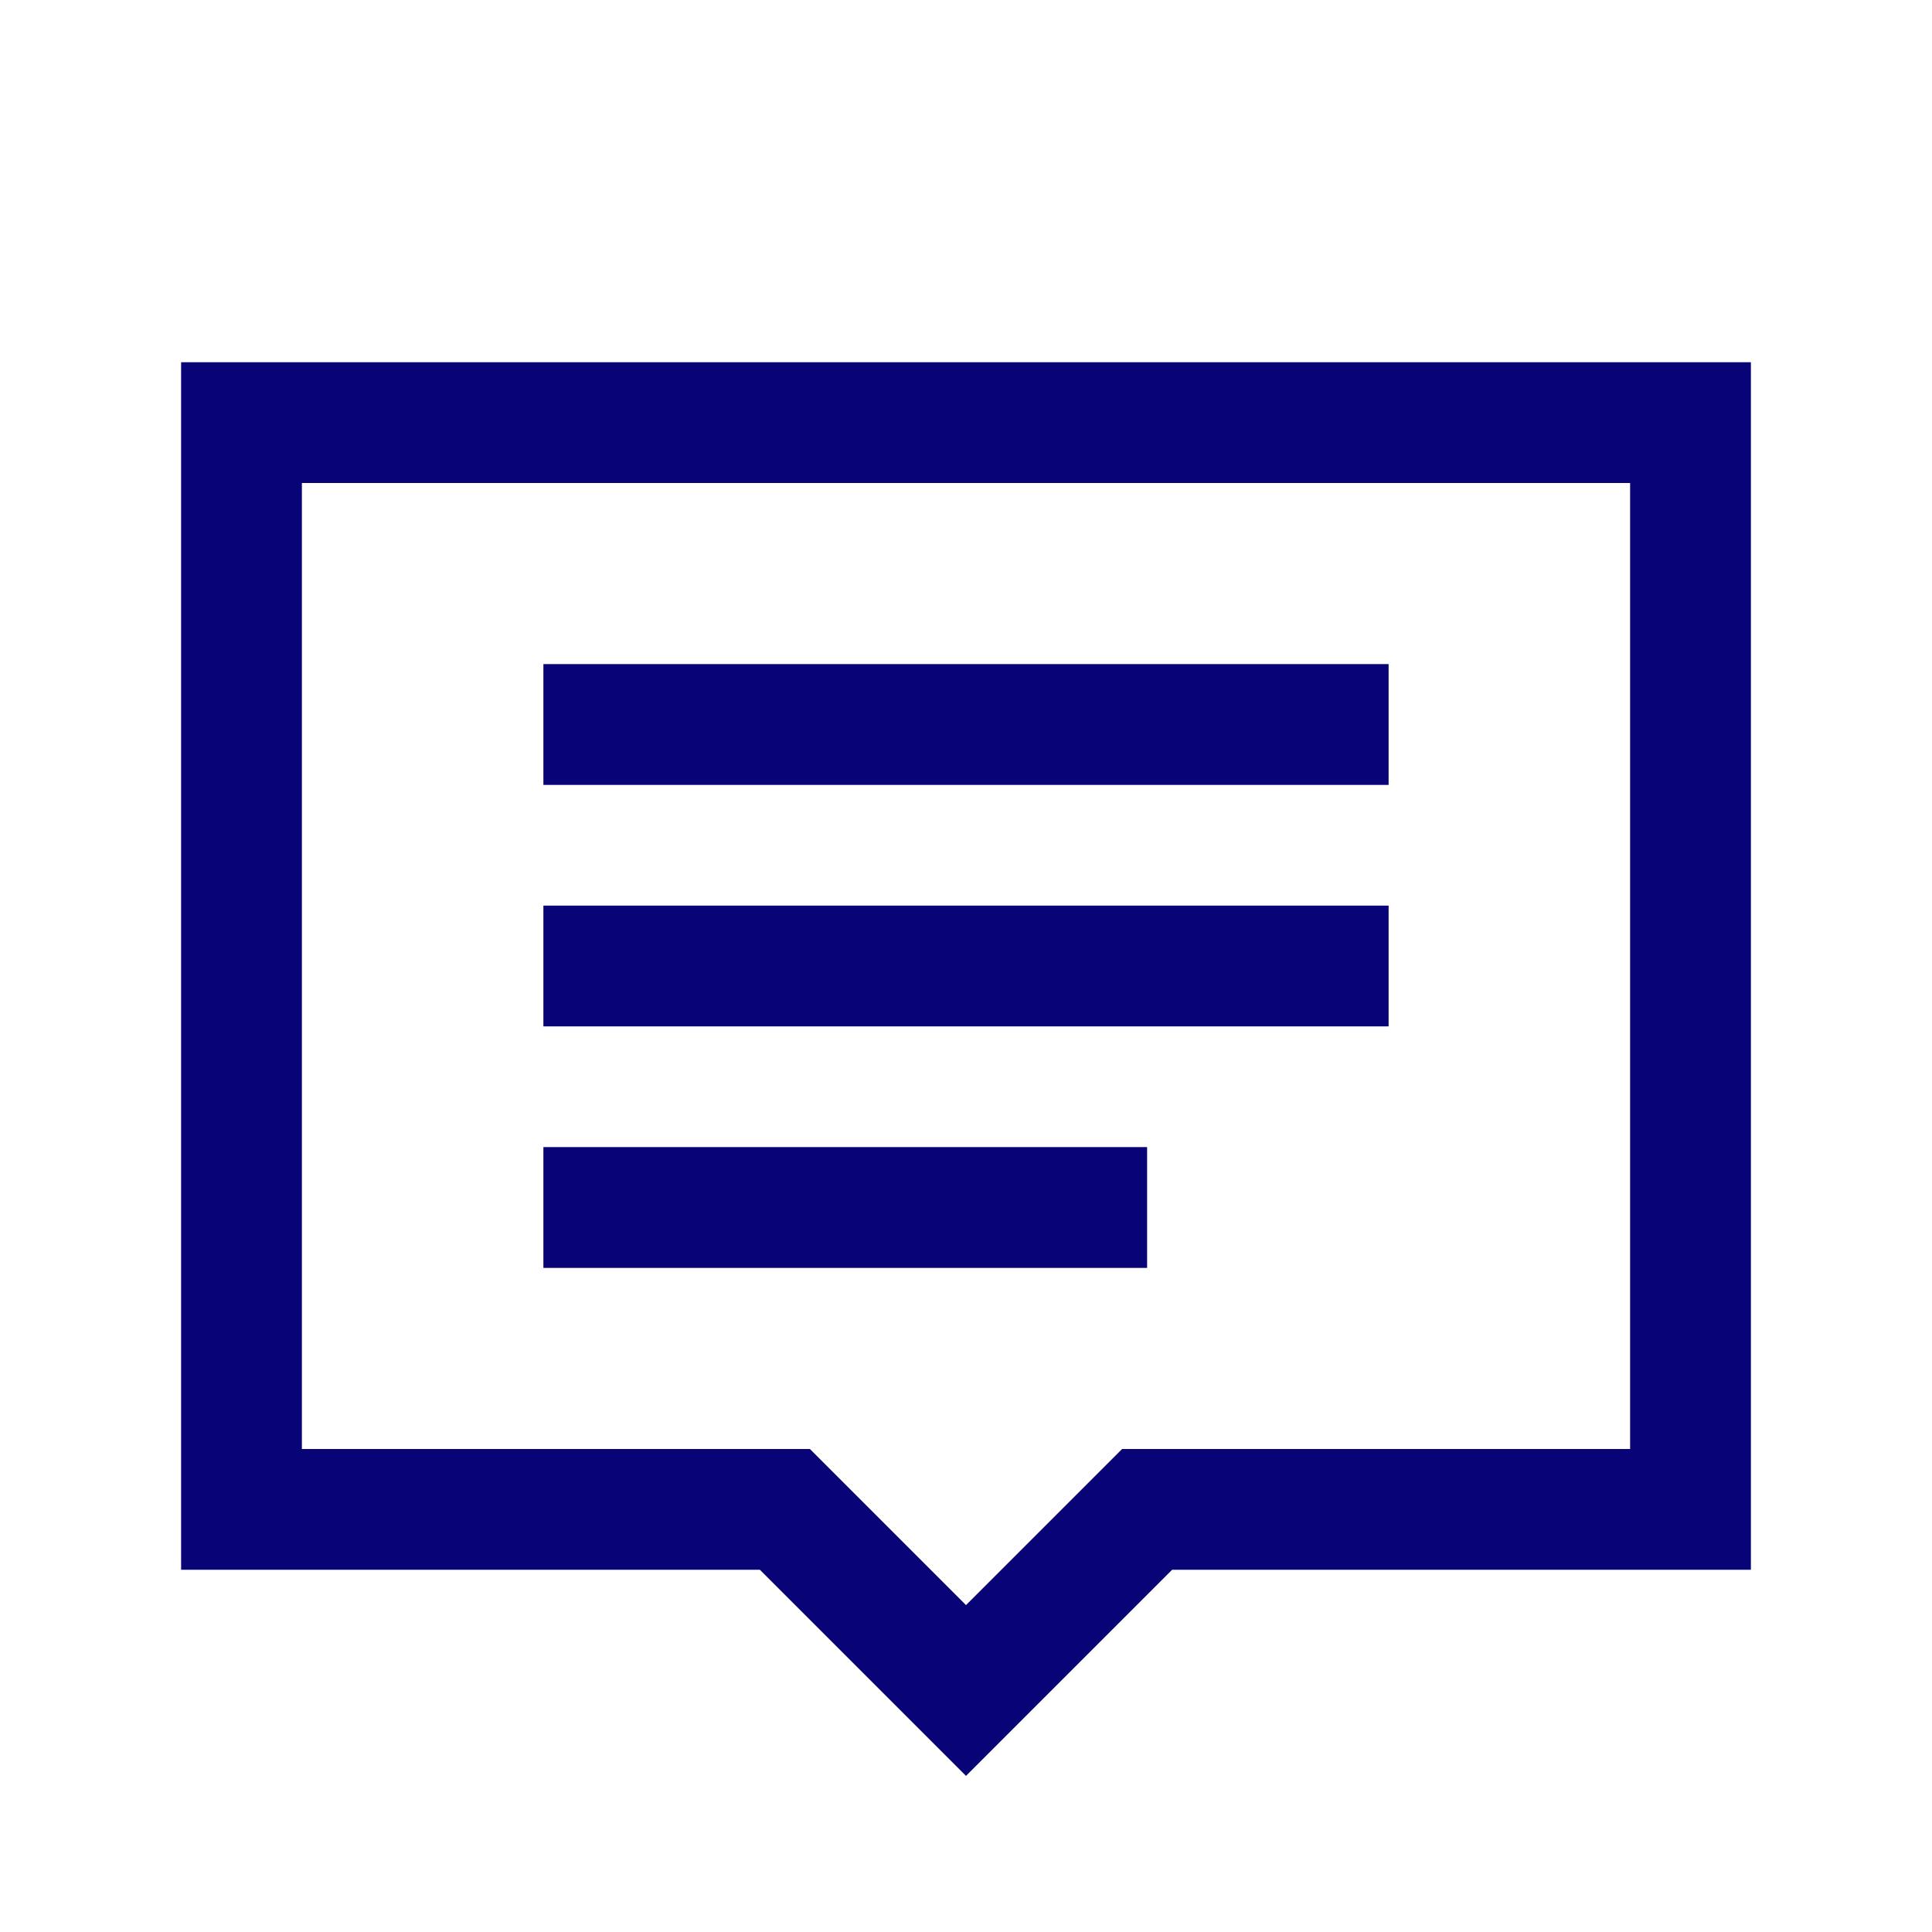<svg width="35" height="35" viewBox="0 0 35 35" fill="none" xmlns="http://www.w3.org/2000/svg">
<path d="M3.281 6.562V28.438H13.766L17.5 32.172L21.234 28.438H31.719V6.562H3.281ZM5.469 8.75H29.531V26.25H20.328L17.5 29.078L14.672 26.25H5.469V8.75ZM9.844 12.031V14.219H25.156V12.031H9.844ZM9.844 16.406V18.594H25.156V16.406H9.844ZM9.844 20.781V22.969H20.781V20.781H9.844Z" fill="#090378"/>
</svg>
